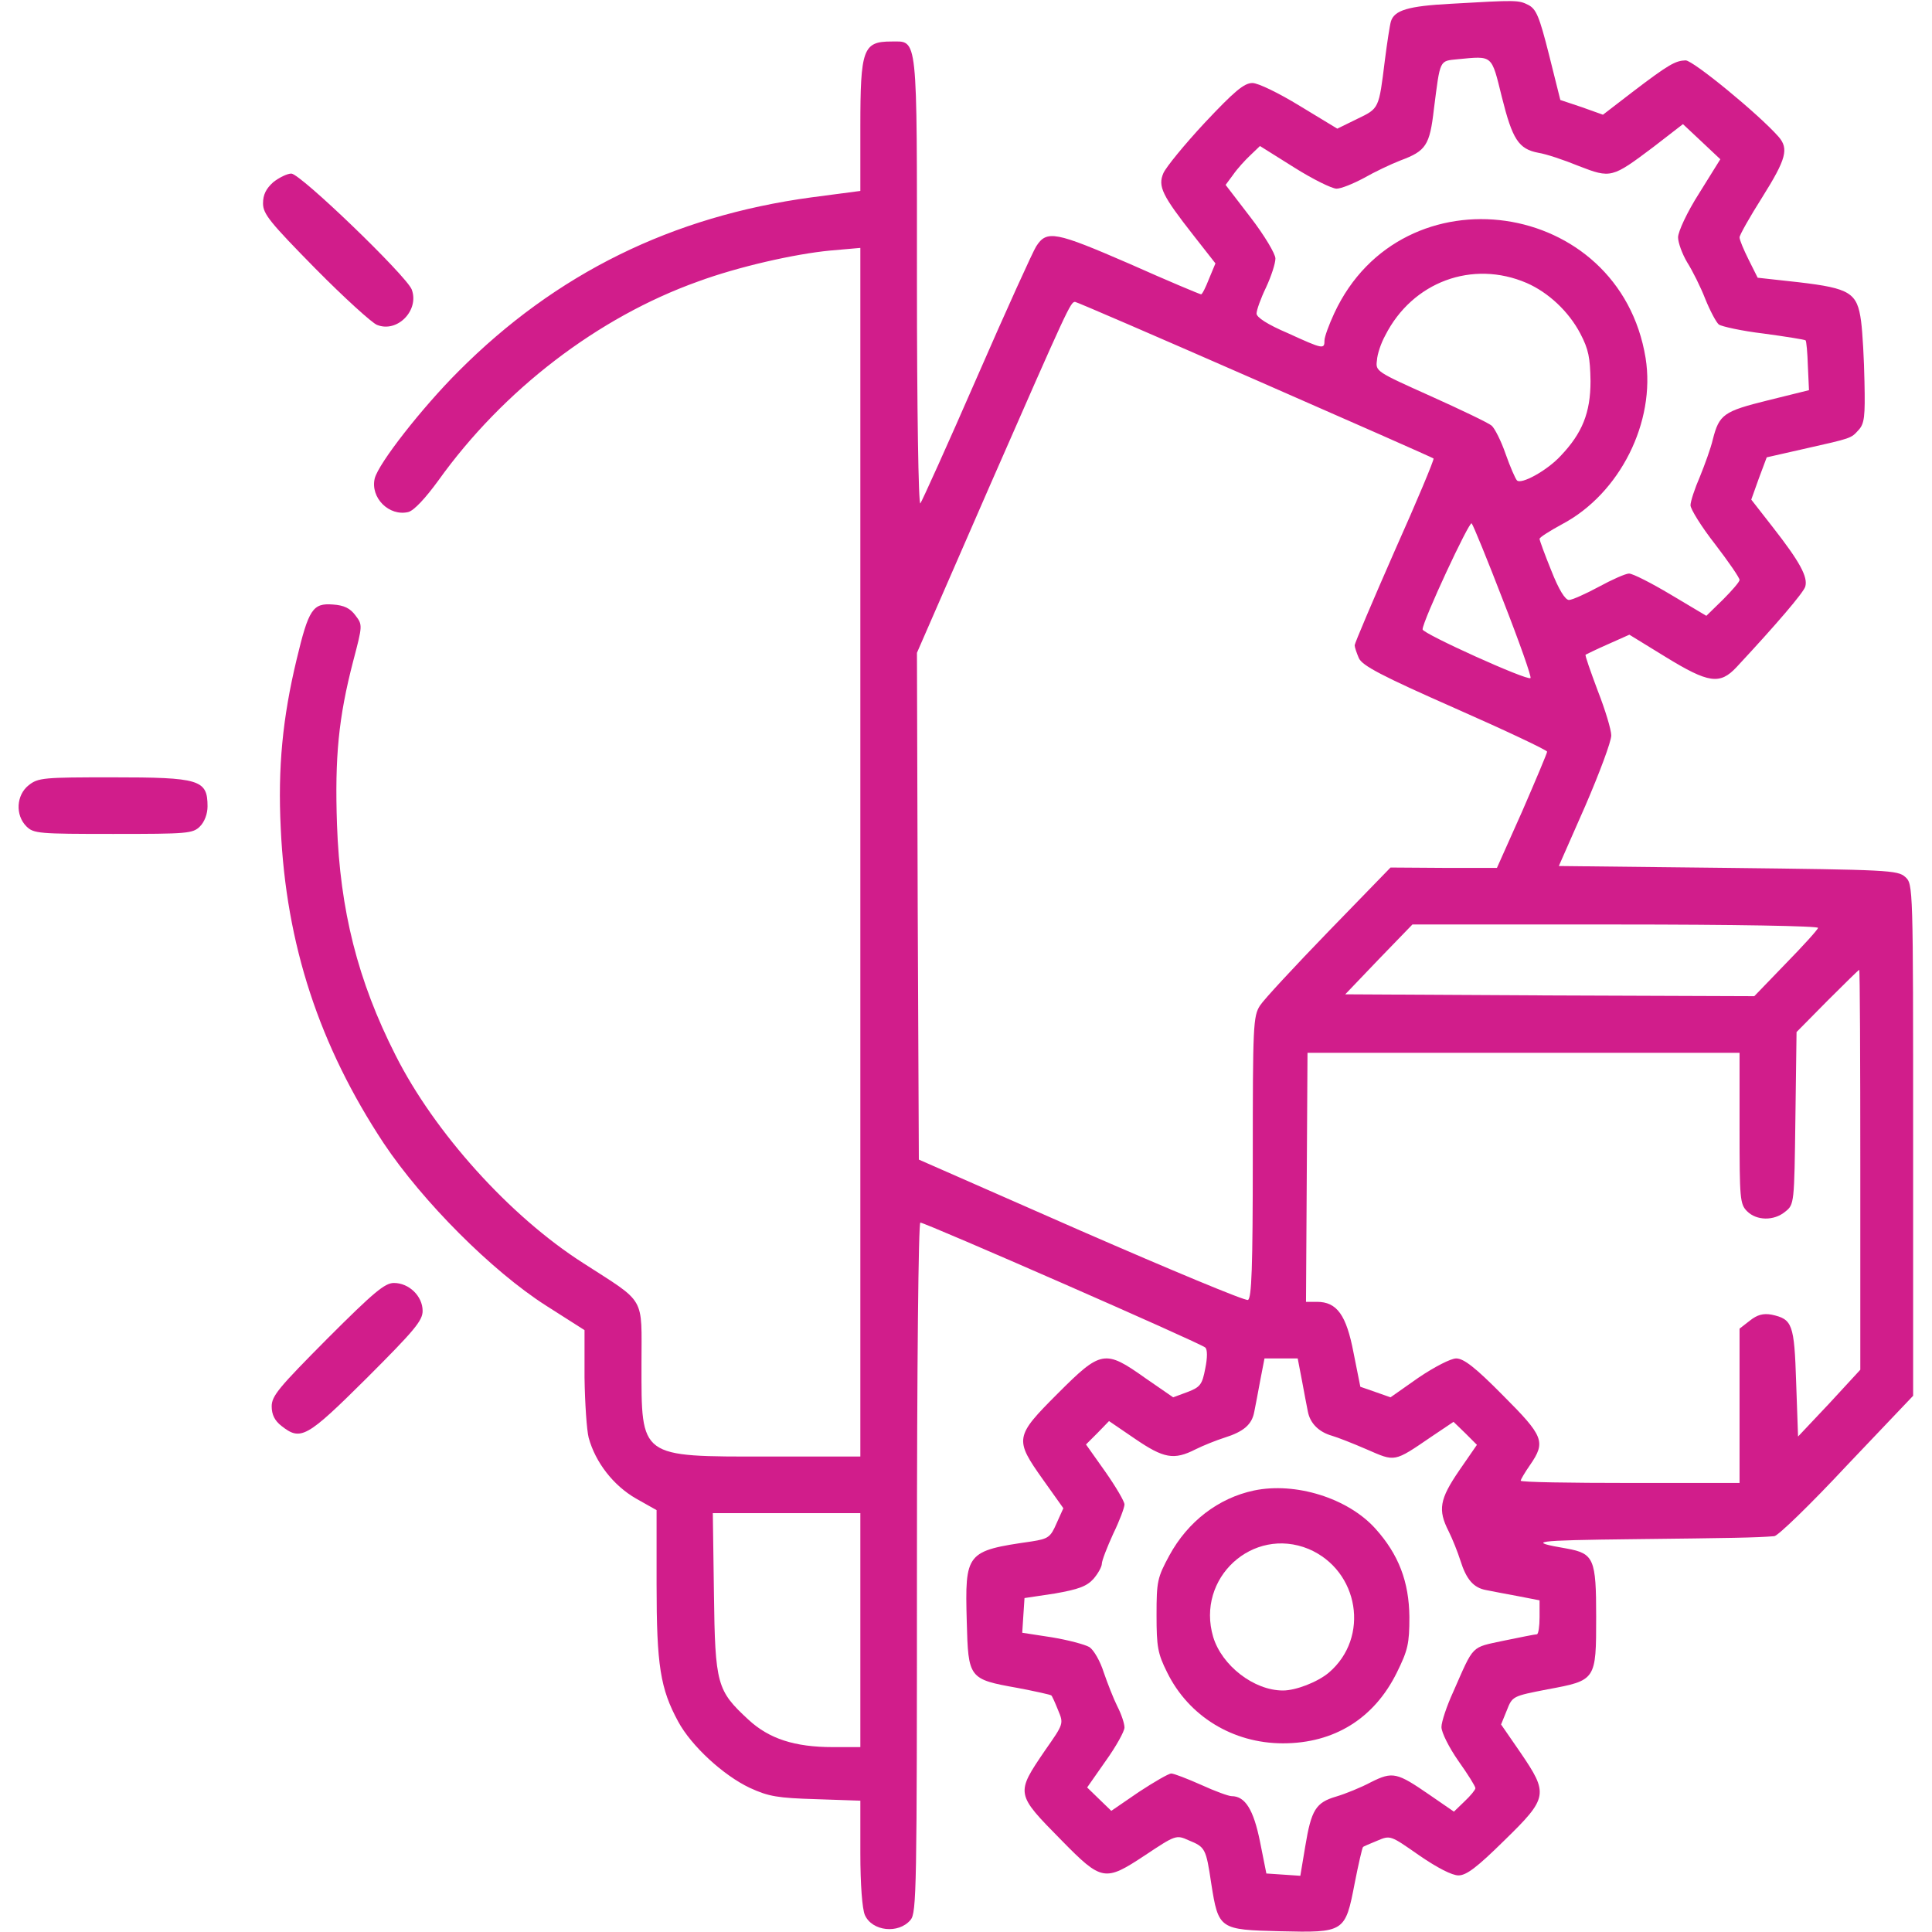 <svg width="64" height="64" viewBox="0 0 64 64" fill="none" xmlns="http://www.w3.org/2000/svg">
<path d="M48.063 0.125C46.65 0.2 46.188 0.337 46.075 0.712C46.038 0.837 45.95 1.412 45.875 2C45.675 3.612 45.688 3.587 44.963 3.937L44.3 4.262L43.063 3.512C42.35 3.075 41.675 2.75 41.488 2.75C41.213 2.75 40.888 3.025 39.913 4.062C39.238 4.787 38.625 5.537 38.538 5.737C38.35 6.175 38.5 6.475 39.538 7.8L40.263 8.725L40.05 9.237C39.938 9.525 39.825 9.75 39.788 9.75C39.75 9.75 38.675 9.3 37.413 8.737C34.963 7.675 34.675 7.612 34.325 8.162C34.225 8.312 33.338 10.262 32.363 12.5C31.388 14.737 30.538 16.613 30.488 16.675C30.425 16.75 30.375 13.512 30.375 9.362C30.375 1.037 30.413 1.375 29.525 1.375C28.588 1.375 28.5 1.625 28.5 4.212V6.325L26.888 6.537C22.263 7.162 18.413 9.062 15.188 12.3C13.975 13.512 12.538 15.35 12.413 15.85C12.263 16.488 12.888 17.113 13.525 16.962C13.713 16.913 14.088 16.512 14.525 15.912C16.663 12.925 19.8 10.512 23.125 9.325C24.45 8.837 26.325 8.412 27.5 8.3L28.5 8.212V28.238V48.25H25.438C21.163 48.25 21.25 48.312 21.25 45.188C21.25 42.9 21.425 43.2 19.313 41.837C16.888 40.288 14.388 37.513 13.1 34.95C11.85 32.487 11.263 30.15 11.163 27.312C11.088 25.075 11.213 23.775 11.7 21.9C12.013 20.712 12.013 20.7 11.775 20.387C11.6 20.15 11.4 20.05 11.025 20.025C10.363 19.975 10.225 20.175 9.825 21.85C9.363 23.775 9.2 25.425 9.3 27.438C9.475 31.288 10.575 34.638 12.713 37.875C14 39.8 16.288 42.1 18.088 43.25L19.363 44.062V45.625C19.375 46.487 19.438 47.388 19.5 47.625C19.725 48.45 20.325 49.212 21.063 49.638L21.75 50.025V52.487C21.75 55.175 21.875 55.938 22.463 57.025C22.9 57.837 23.963 58.812 24.838 59.225C25.463 59.513 25.763 59.562 27.038 59.6L28.5 59.65V61.388C28.5 62.438 28.563 63.237 28.65 63.438C28.888 63.975 29.763 64.075 30.163 63.6C30.363 63.362 30.375 62.625 30.375 51.925C30.375 45.15 30.425 40.5 30.488 40.5C30.65 40.5 39.788 44.5 39.925 44.638C40 44.7 40 44.975 39.925 45.337C39.825 45.862 39.763 45.95 39.338 46.112L38.863 46.288L37.938 45.65C36.6 44.7 36.475 44.725 35.038 46.163C33.613 47.587 33.6 47.675 34.55 49.013L35.225 49.962L35 50.462C34.8 50.925 34.725 50.975 34.175 51.062C32 51.375 31.963 51.425 32.025 53.712C32.075 55.6 32.088 55.625 33.7 55.913C34.288 56.025 34.8 56.138 34.825 56.163C34.85 56.175 34.95 56.4 35.05 56.65C35.238 57.1 35.238 57.1 34.625 57.975C33.638 59.425 33.638 59.413 35.163 60.962C36.5 62.325 36.6 62.337 37.925 61.462C38.938 60.788 38.963 60.775 39.375 60.962C39.925 61.188 39.95 61.225 40.125 62.4C40.363 63.913 40.4 63.925 42.4 63.975C44.538 64.025 44.563 64.013 44.875 62.388C45 61.75 45.125 61.212 45.15 61.188C45.163 61.163 45.388 61.075 45.625 60.975C46.063 60.788 46.063 60.8 47.013 61.462C47.613 61.875 48.1 62.125 48.313 62.125C48.575 62.125 48.925 61.862 49.825 60.975C51.288 59.55 51.3 59.425 50.363 58.05L49.725 57.125L49.913 56.663C50.1 56.188 50.1 56.188 51.263 55.962C52.875 55.663 52.875 55.663 52.875 53.55C52.875 51.65 52.8 51.462 51.913 51.3C50.525 51.062 50.788 51.025 54.125 50.987C57.375 50.95 58.163 50.938 58.775 50.888C58.888 50.888 59.975 49.837 61.175 48.55L63.375 46.237V37.763C63.375 29.312 63.375 29.288 63.113 29.05C62.863 28.825 62.538 28.812 57.238 28.75L51.638 28.688L52.513 26.7C52.988 25.6 53.375 24.562 53.375 24.363C53.375 24.175 53.175 23.512 52.925 22.875C52.688 22.238 52.5 21.712 52.525 21.688C52.55 21.675 52.875 21.512 53.275 21.337L53.975 21.025L55.175 21.762C56.6 22.637 56.975 22.688 57.525 22.1C58.875 20.65 59.725 19.65 59.8 19.438C59.9 19.113 59.613 18.6 58.725 17.462L58.013 16.55L58.263 15.85L58.525 15.15L59.738 14.875C61.35 14.512 61.313 14.525 61.563 14.25C61.763 14.037 61.788 13.8 61.763 12.65C61.75 11.912 61.7 11.012 61.65 10.637C61.525 9.7 61.288 9.55 59.588 9.35L58.225 9.2L57.925 8.6C57.763 8.275 57.625 7.95 57.625 7.862C57.625 7.787 57.963 7.187 58.375 6.537C59.175 5.262 59.263 4.925 58.913 4.525C58.263 3.787 56.088 2 55.838 2C55.5 2.012 55.288 2.125 54.075 3.05L53.1 3.8L52.4 3.55L51.688 3.312L51.313 1.812C50.988 0.525 50.888 0.3 50.625 0.162C50.3 -4.95911e-05 50.238 -4.95911e-05 48.063 0.125ZM49.75 3.212C50.1 4.612 50.3 4.937 50.963 5.062C51.213 5.1 51.813 5.3 52.3 5.5C53.363 5.912 53.4 5.9 54.763 4.875L55.75 4.112L56.363 4.687L56.988 5.275L56.288 6.4C55.888 7.025 55.588 7.675 55.588 7.862C55.588 8.037 55.725 8.412 55.888 8.687C56.063 8.962 56.338 9.512 56.488 9.9C56.65 10.3 56.85 10.675 56.938 10.75C57.025 10.812 57.688 10.963 58.425 11.05C59.163 11.15 59.788 11.25 59.813 11.275C59.838 11.3 59.875 11.675 59.888 12.125L59.925 12.925L58.563 13.262C57.1 13.625 56.95 13.725 56.738 14.562C56.675 14.838 56.475 15.387 56.313 15.787C56.138 16.188 56 16.613 56 16.738C56 16.863 56.363 17.45 56.813 18.025C57.263 18.613 57.625 19.137 57.625 19.212C57.625 19.275 57.375 19.562 57.075 19.863L56.525 20.4L55.35 19.7C54.7 19.312 54.088 19 53.963 19C53.85 19 53.4 19.2 52.963 19.438C52.525 19.675 52.075 19.875 51.975 19.875C51.85 19.875 51.638 19.538 51.388 18.9C51.175 18.375 51 17.9 51 17.85C51 17.8 51.338 17.587 51.75 17.363C53.663 16.35 54.85 13.975 54.513 11.862C53.65 6.562 46.45 5.537 44.2 10.375C44.025 10.75 43.875 11.162 43.875 11.275C43.875 11.575 43.838 11.575 42.663 11.037C41.988 10.75 41.625 10.512 41.625 10.387C41.625 10.275 41.763 9.887 41.938 9.525C42.113 9.15 42.25 8.725 42.25 8.562C42.25 8.412 41.888 7.8 41.425 7.2L40.6 6.125L40.85 5.787C40.988 5.587 41.25 5.3 41.425 5.137L41.738 4.837L42.875 5.55C43.488 5.937 44.125 6.25 44.275 6.25C44.425 6.25 44.825 6.087 45.175 5.9C45.525 5.7 46.075 5.437 46.4 5.312C47.238 5 47.363 4.812 47.5 3.612C47.713 1.95 47.675 2.025 48.288 1.962C49.463 1.85 49.4 1.8 49.75 3.212ZM50.575 9.375C51.288 9.687 51.963 10.312 52.35 11.05C52.625 11.575 52.675 11.85 52.688 12.625C52.688 13.675 52.413 14.35 51.7 15.1C51.25 15.588 50.388 16.062 50.25 15.912C50.2 15.863 50.025 15.463 49.875 15.037C49.725 14.6 49.513 14.188 49.413 14.1C49.313 14.012 48.4 13.575 47.4 13.125C45.588 12.312 45.563 12.3 45.613 11.938C45.625 11.725 45.75 11.362 45.888 11.112C46.788 9.337 48.775 8.6 50.575 9.375ZM41.575 12.575C44.8 13.987 47.463 15.162 47.488 15.188C47.513 15.225 46.938 16.6 46.2 18.25C45.475 19.9 44.875 21.312 44.875 21.375C44.875 21.438 44.938 21.625 45.013 21.8C45.125 22.05 45.763 22.387 48.2 23.462C49.875 24.2 51.25 24.85 51.25 24.9C51.25 24.95 50.875 25.837 50.425 26.875L49.588 28.75H47.825L46.063 28.738L44.025 30.837C42.9 32 41.875 33.1 41.738 33.312C41.513 33.663 41.5 33.975 41.5 38.35C41.5 41.975 41.463 43.025 41.338 43.062C41.25 43.1 38.763 42.062 35.813 40.775L30.438 38.413L30.4 30.012L30.375 21.625L32.763 16.15C35.388 10.162 35.463 10 35.613 10C35.663 10 38.35 11.162 41.575 12.575ZM49.8 19.913C50.338 21.288 50.738 22.425 50.7 22.462C50.6 22.562 47.125 20.988 47.125 20.85C47.125 20.575 48.675 17.25 48.75 17.337C48.8 17.387 49.275 18.55 49.8 19.913ZM60.225 30.738C60.213 30.8 59.725 31.337 59.15 31.925L58.113 33L51.338 32.975L44.563 32.938L45.675 31.775L46.788 30.625H53.525C57.488 30.625 60.25 30.675 60.225 30.738ZM61.625 38.75V45.375L60.6 46.487L59.563 47.587L59.5 45.8C59.438 43.85 59.375 43.7 58.688 43.55C58.413 43.5 58.213 43.55 57.963 43.75L57.625 44.013V46.575V49.125H54C52.013 49.125 50.375 49.1 50.375 49.05C50.375 49.013 50.513 48.775 50.688 48.525C51.213 47.763 51.138 47.575 49.788 46.225C48.875 45.3 48.488 45 48.238 45C48.063 45 47.525 45.275 46.988 45.638L46.063 46.288L45.563 46.112L45.063 45.938L44.838 44.812C44.6 43.562 44.288 43.125 43.625 43.125H43.263L43.288 39L43.313 34.875H50.475H57.625V37.375C57.625 39.712 57.638 39.888 57.875 40.125C58.188 40.438 58.763 40.45 59.138 40.138C59.438 39.9 59.438 39.875 59.475 37.038L59.513 34.188L60.538 33.15C61.1 32.587 61.575 32.125 61.588 32.125C61.613 32.125 61.625 35.112 61.625 38.75ZM43.125 45.712C43.2 46.112 43.288 46.587 43.325 46.763C43.4 47.15 43.688 47.438 44.125 47.562C44.3 47.612 44.813 47.812 45.275 48.013C46.225 48.425 46.163 48.45 47.425 47.587L48.15 47.1L48.538 47.475L48.925 47.862L48.338 48.712C47.688 49.663 47.625 50.013 47.988 50.725C48.113 50.975 48.288 51.413 48.375 51.688C48.575 52.325 48.813 52.6 49.238 52.675C49.413 52.712 49.888 52.8 50.288 52.875L51 53.013V53.575C51 53.875 50.963 54.125 50.913 54.138C50.85 54.138 50.363 54.237 49.813 54.35C48.713 54.587 48.838 54.462 48.138 56.05C47.925 56.513 47.75 57.038 47.75 57.212C47.75 57.388 48 57.888 48.313 58.337C48.625 58.775 48.875 59.175 48.875 59.237C48.875 59.288 48.713 59.487 48.513 59.675L48.163 60.013L47.363 59.462C46.275 58.712 46.138 58.675 45.413 59.038C45.088 59.212 44.563 59.425 44.263 59.513C43.588 59.712 43.438 59.95 43.238 61.163L43.075 62.138L42.513 62.1L41.95 62.062L41.738 61C41.525 59.95 41.25 59.5 40.8 59.5C40.7 59.5 40.25 59.337 39.788 59.125C39.338 58.925 38.888 58.75 38.8 58.75C38.713 58.75 38.238 59.025 37.725 59.362L36.813 59.987L36.413 59.6L36.013 59.212L36.625 58.337C36.975 57.85 37.25 57.35 37.25 57.225C37.25 57.1 37.15 56.788 37.013 56.525C36.888 56.275 36.688 55.763 36.563 55.4C36.45 55.038 36.238 54.663 36.088 54.562C35.938 54.475 35.375 54.325 34.838 54.237L33.863 54.087L33.9 53.513L33.938 52.938L34.938 52.788C35.725 52.65 36 52.55 36.225 52.3C36.375 52.125 36.5 51.9 36.5 51.8C36.5 51.7 36.675 51.25 36.875 50.812C37.088 50.375 37.25 49.938 37.25 49.837C37.25 49.737 36.963 49.25 36.613 48.75L35.975 47.85L36.363 47.462L36.738 47.075L37.6 47.663C38.55 48.312 38.888 48.375 39.6 48.013C39.85 47.888 40.288 47.712 40.563 47.625C41.2 47.425 41.475 47.188 41.55 46.763C41.588 46.587 41.675 46.112 41.75 45.712L41.888 45H42.438H42.988L43.125 45.712ZM28.5 54V57.875H27.588C26.325 57.875 25.475 57.6 24.788 56.962C23.75 56 23.688 55.812 23.65 52.775L23.613 50.125H26.05H28.5V54Z" fill="#D11D8B"/>
<path d="M41.538 49.375C40.362 49.625 39.35 50.4 38.737 51.525C38.337 52.263 38.312 52.388 38.312 53.5C38.312 54.55 38.35 54.775 38.663 55.4C39.375 56.85 40.837 57.75 42.5 57.75C44.2 57.75 45.525 56.925 46.275 55.4C46.638 54.663 46.688 54.45 46.688 53.562C46.675 52.4 46.337 51.5 45.562 50.638C44.65 49.625 42.913 49.087 41.538 49.375ZM43.35 51.312C45.025 52.025 45.388 54.25 44.013 55.413C43.638 55.725 42.925 56 42.5 56C41.538 56 40.475 55.175 40.188 54.225C39.612 52.275 41.5 50.55 43.35 51.312Z" fill="#D11D8B"/>
<path d="M9.05 6.037C8.813 6.25 8.713 6.45 8.713 6.737C8.713 7.087 8.938 7.362 10.45 8.9C11.4 9.862 12.325 10.7 12.488 10.762C13.163 11.037 13.9 10.275 13.638 9.587C13.45 9.125 9.95 5.75 9.65 5.75C9.513 5.75 9.238 5.887 9.05 6.037Z" fill="#D11D8B"/>
<path d="M0.95 26.012C0.538 26.337 0.5 27 0.875 27.375C1.113 27.613 1.288 27.625 3.75 27.625C6.213 27.625 6.388 27.613 6.625 27.375C6.775 27.225 6.875 26.962 6.875 26.712C6.875 25.825 6.613 25.75 3.713 25.75C1.45 25.75 1.263 25.762 0.95 26.012Z" fill="#D11D8B"/>
<path d="M10.838 44.35C9.25 45.95 9 46.237 9 46.587C9 46.862 9.1 47.062 9.325 47.237C9.963 47.737 10.15 47.638 12.15 45.65C13.725 44.075 14 43.75 14 43.425C14 42.938 13.55 42.5 13.05 42.5C12.75 42.5 12.387 42.8 10.838 44.35Z" fill="#D11D8B"/>
</svg>
